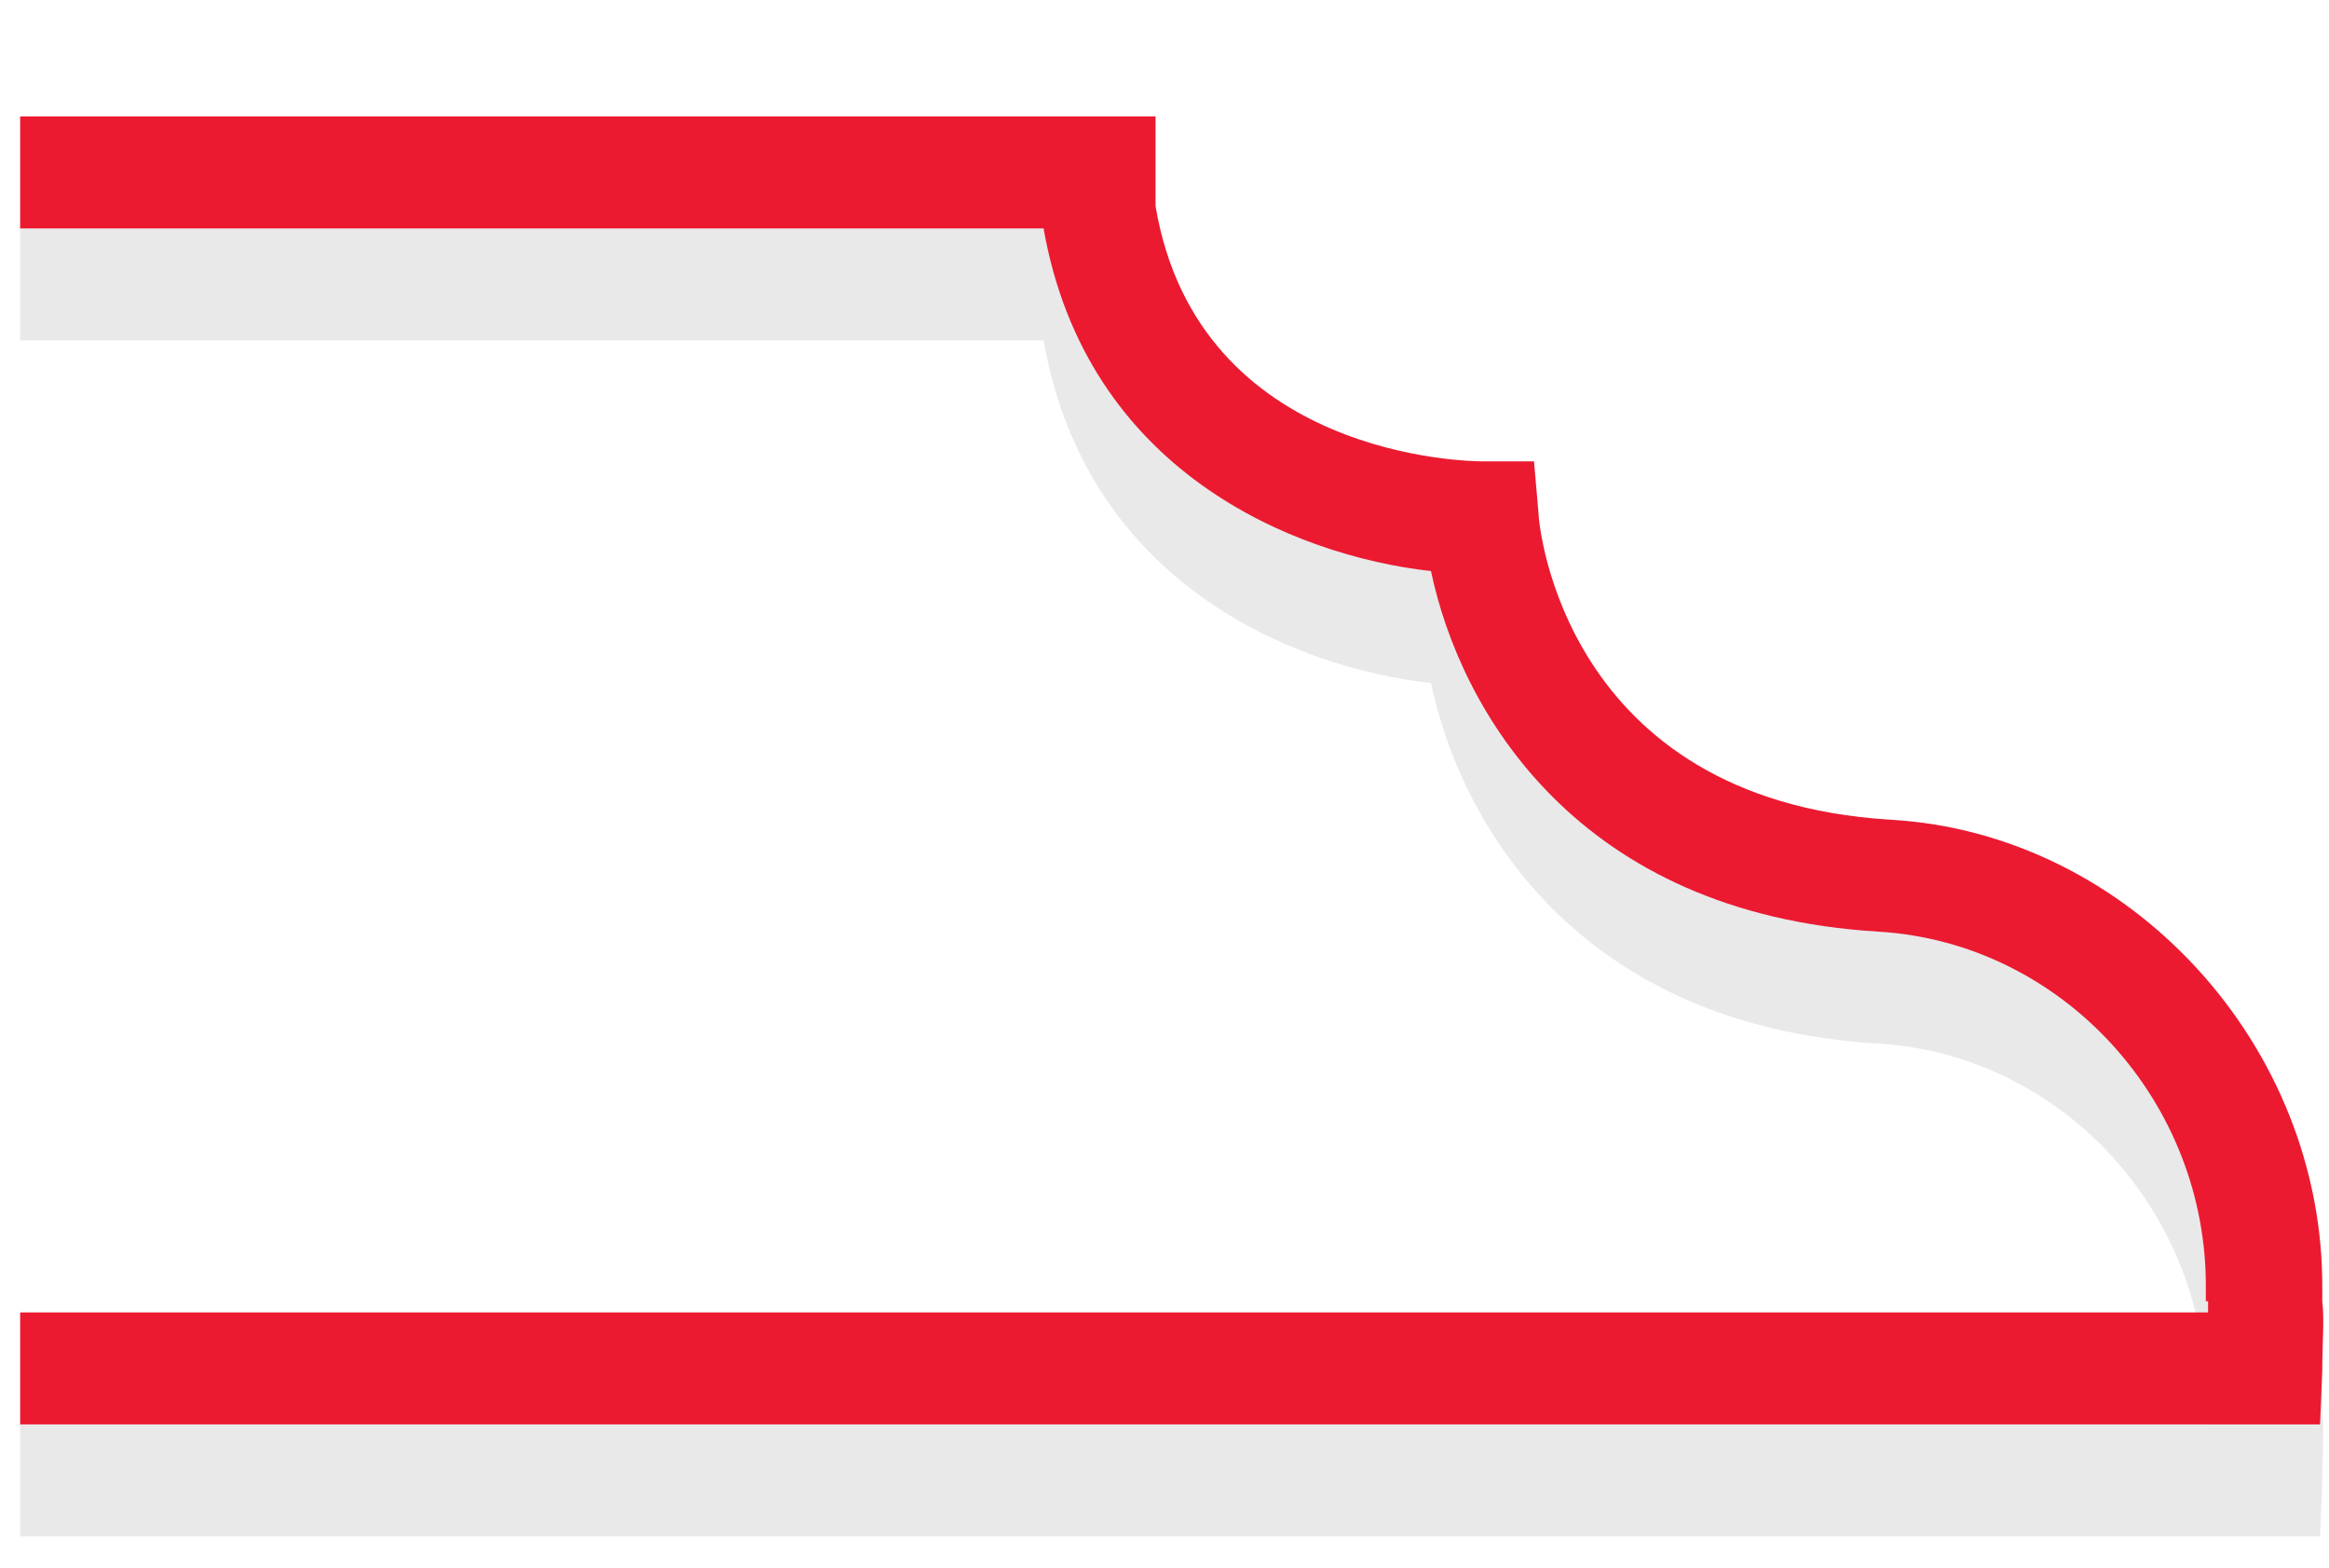 <svg version="1.1" id="Layer_1" xmlns="http://www.w3.org/2000/svg" xmlns:xlink="http://www.w3.org/1999/xlink" x="0px" y="0px"
	 viewBox="0 0 104 70" width="104" height="70" style="enable-background:new 0 0 104 70;" xml:space="preserve">
<style type="text/css">
	.st0{opacity:0.1;}
	.st1{fill:#231F20;}
	.st2{fill:#eb1a31;}
</style>
<g>
	<g class="st0">
		<g>
			<path class="st1" d="M103.6,68.6H0.9v-5h97.7c0-0.2,0-0.4,0-0.5l0.4,0l-0.5,0v-0.5c0.1-8.4-6.4-15.5-14.6-16
				c-13.5-0.8-18.7-9.9-20-16.1c-6.2-0.7-15.4-4.5-17.3-15.3H0.9v-5h50.7v4c1.9,11.3,14.1,11.4,14.6,11.4h2.3l0.2,2.3
				c0,0.5,1.1,12.8,15.7,13.7c10.7,0.6,19.4,10.1,19.3,21l0,0.5c0.1,0.8,0,1.8,0,3.1L103.6,68.6z"/>
		</g>
	</g>
	<g>
		<g>
			<path class="st2" d="M103.6,63.6H0.9v-5h97.7c0-0.2,0-0.4,0-0.5l0.4,0l-0.5,0v-0.5c0.1-8.4-6.4-15.5-14.6-16
				c-13.5-0.8-18.7-9.9-20-16.1c-6.2-0.7-15.4-4.5-17.3-15.3H0.9v-5h50.7v4c1.9,11.3,14.1,11.4,14.6,11.4h2.3l0.2,2.3
				c0,0.5,1.1,12.8,15.7,13.7c10.7,0.6,19.4,10.1,19.3,21l0,0.5c0.1,0.8,0,1.8,0,3.1L103.6,63.6z"/>
		</g>
	</g>
</g>
</svg>
